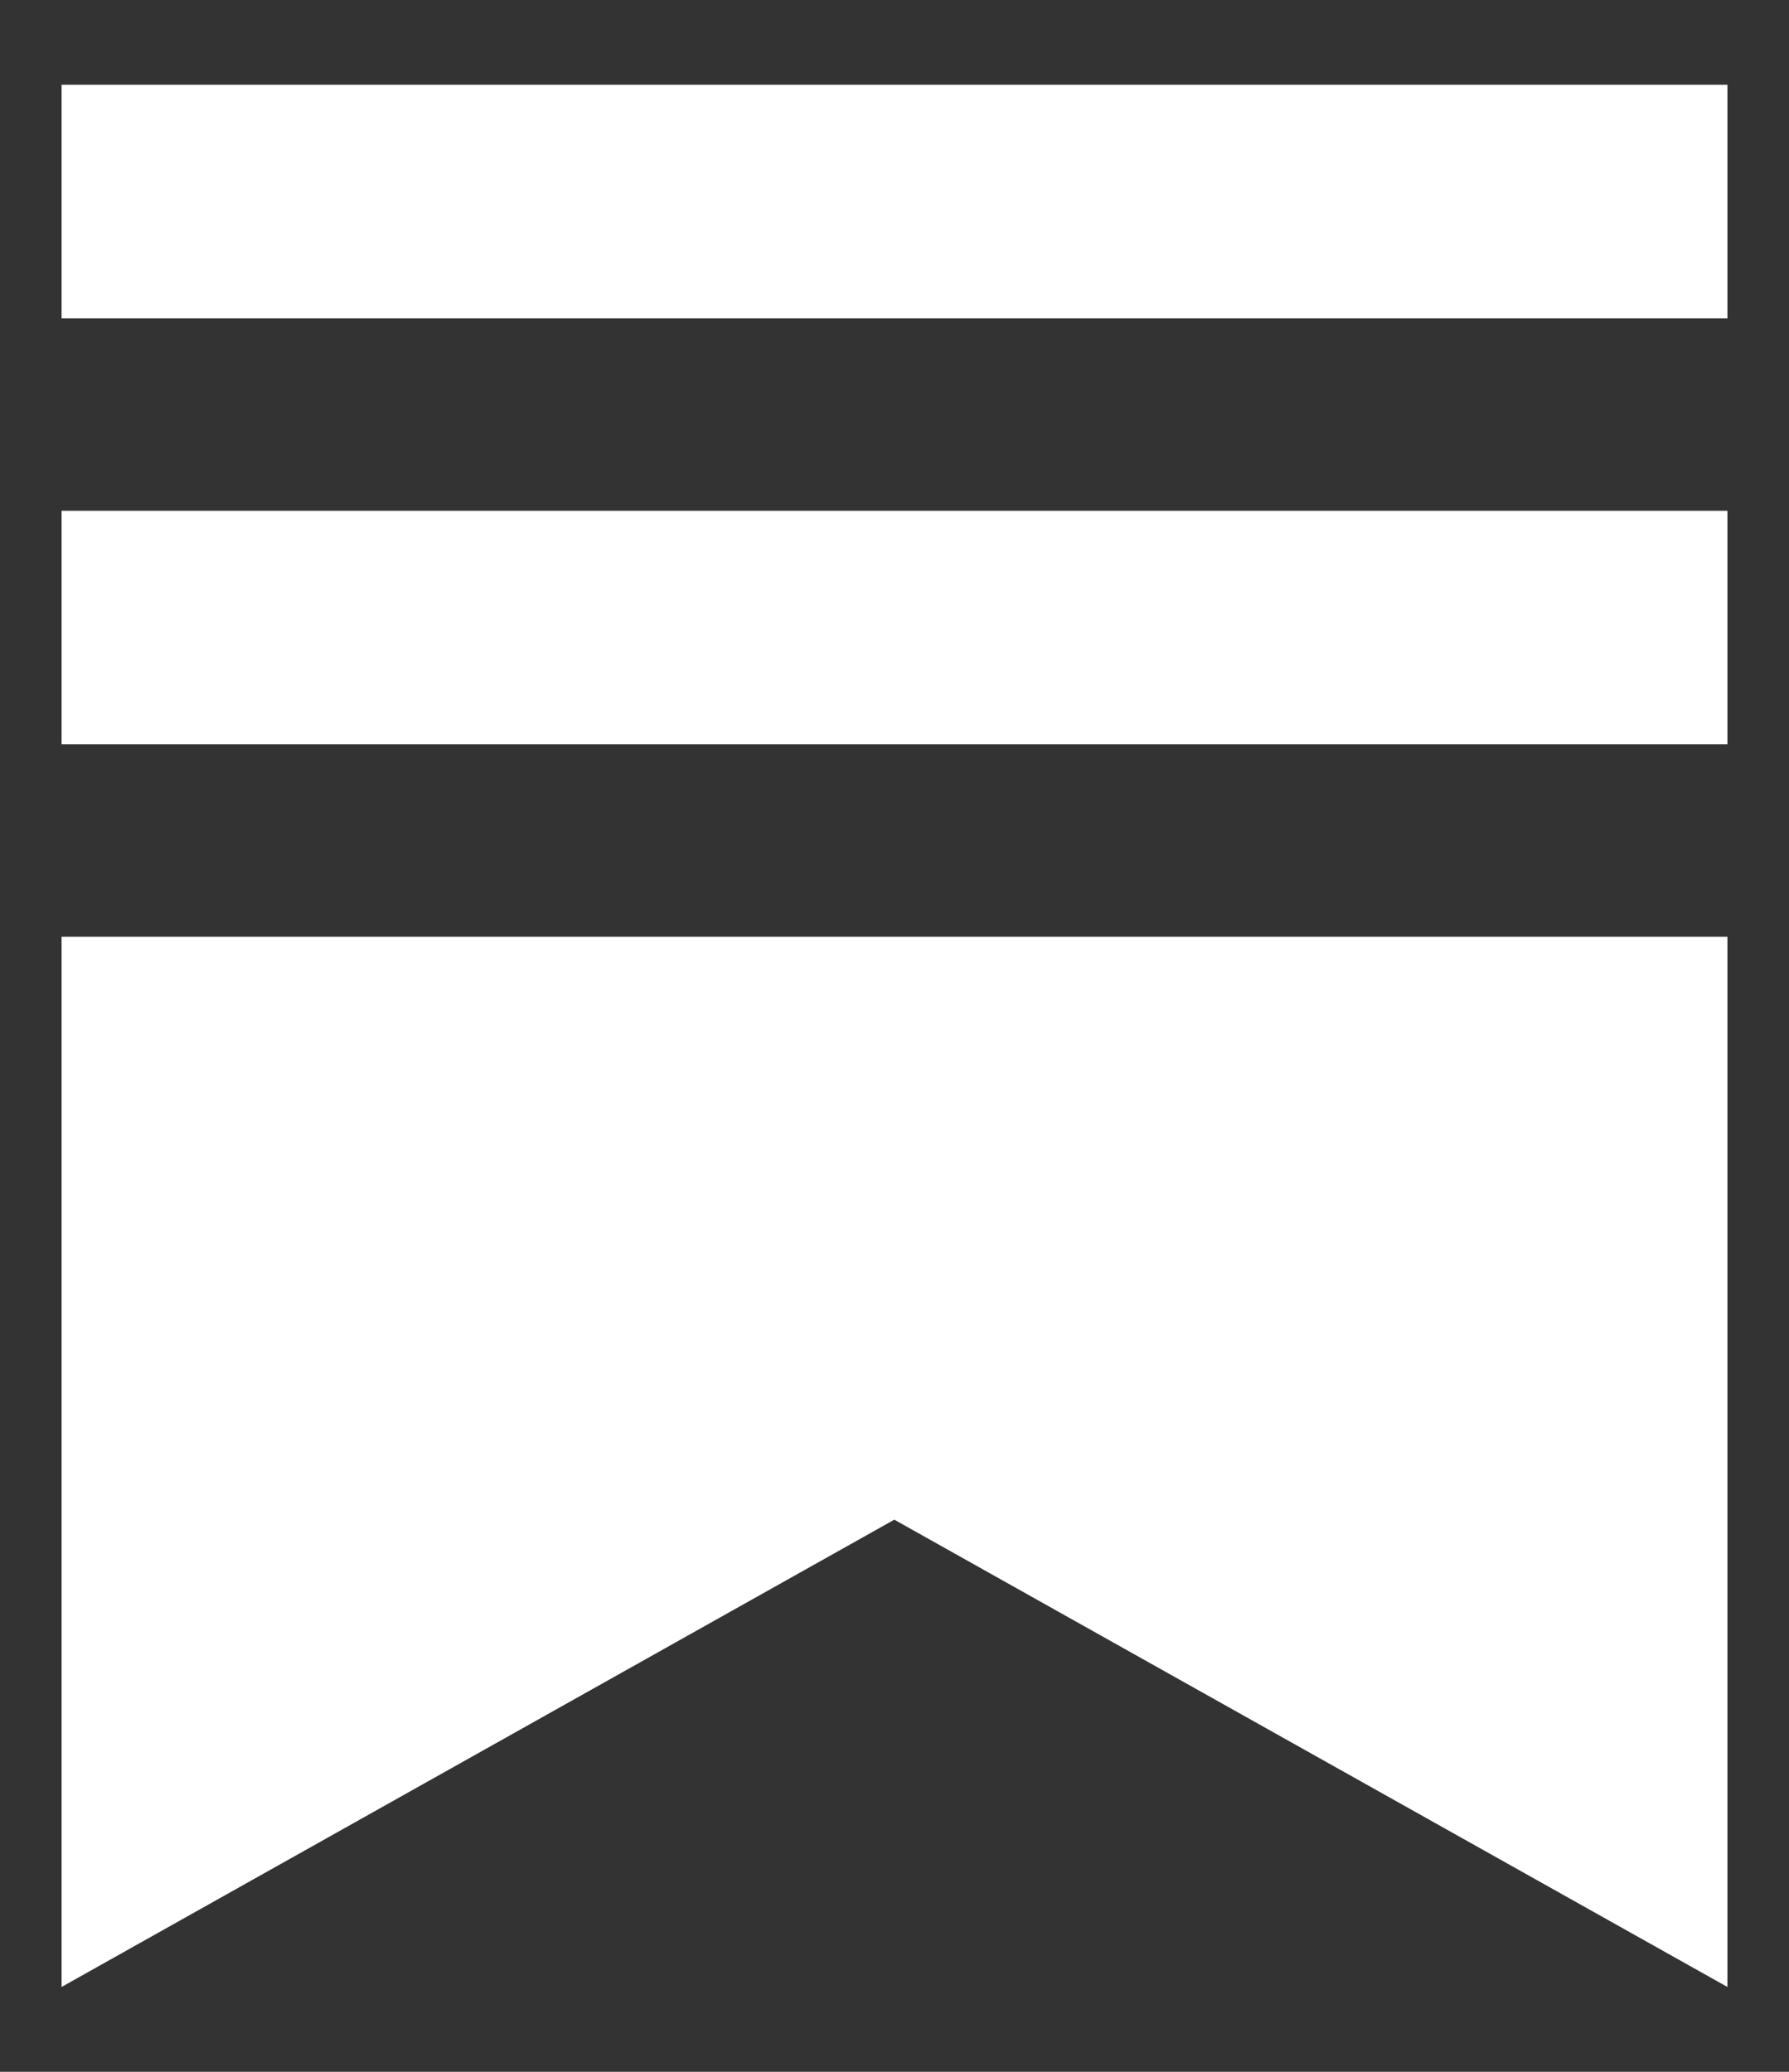 <svg width="19" height="22" viewBox="0 0 19 22" fill="none" xmlns="http://www.w3.org/2000/svg">
<rect x="0" y="0" width="19" height="22" fill="#333333" stroke="none"/>
<path fill-rule="evenodd" clip-rule="evenodd" d="M0.654 0.9H18.346V3.381H0.654V0.9ZM0.654 9.947H18.346V21.099L9.498 16.137L0.654 21.099V9.947ZM0.654 5.424H18.346V7.904H0.654V5.424Z" fill="white"/>
</svg>

